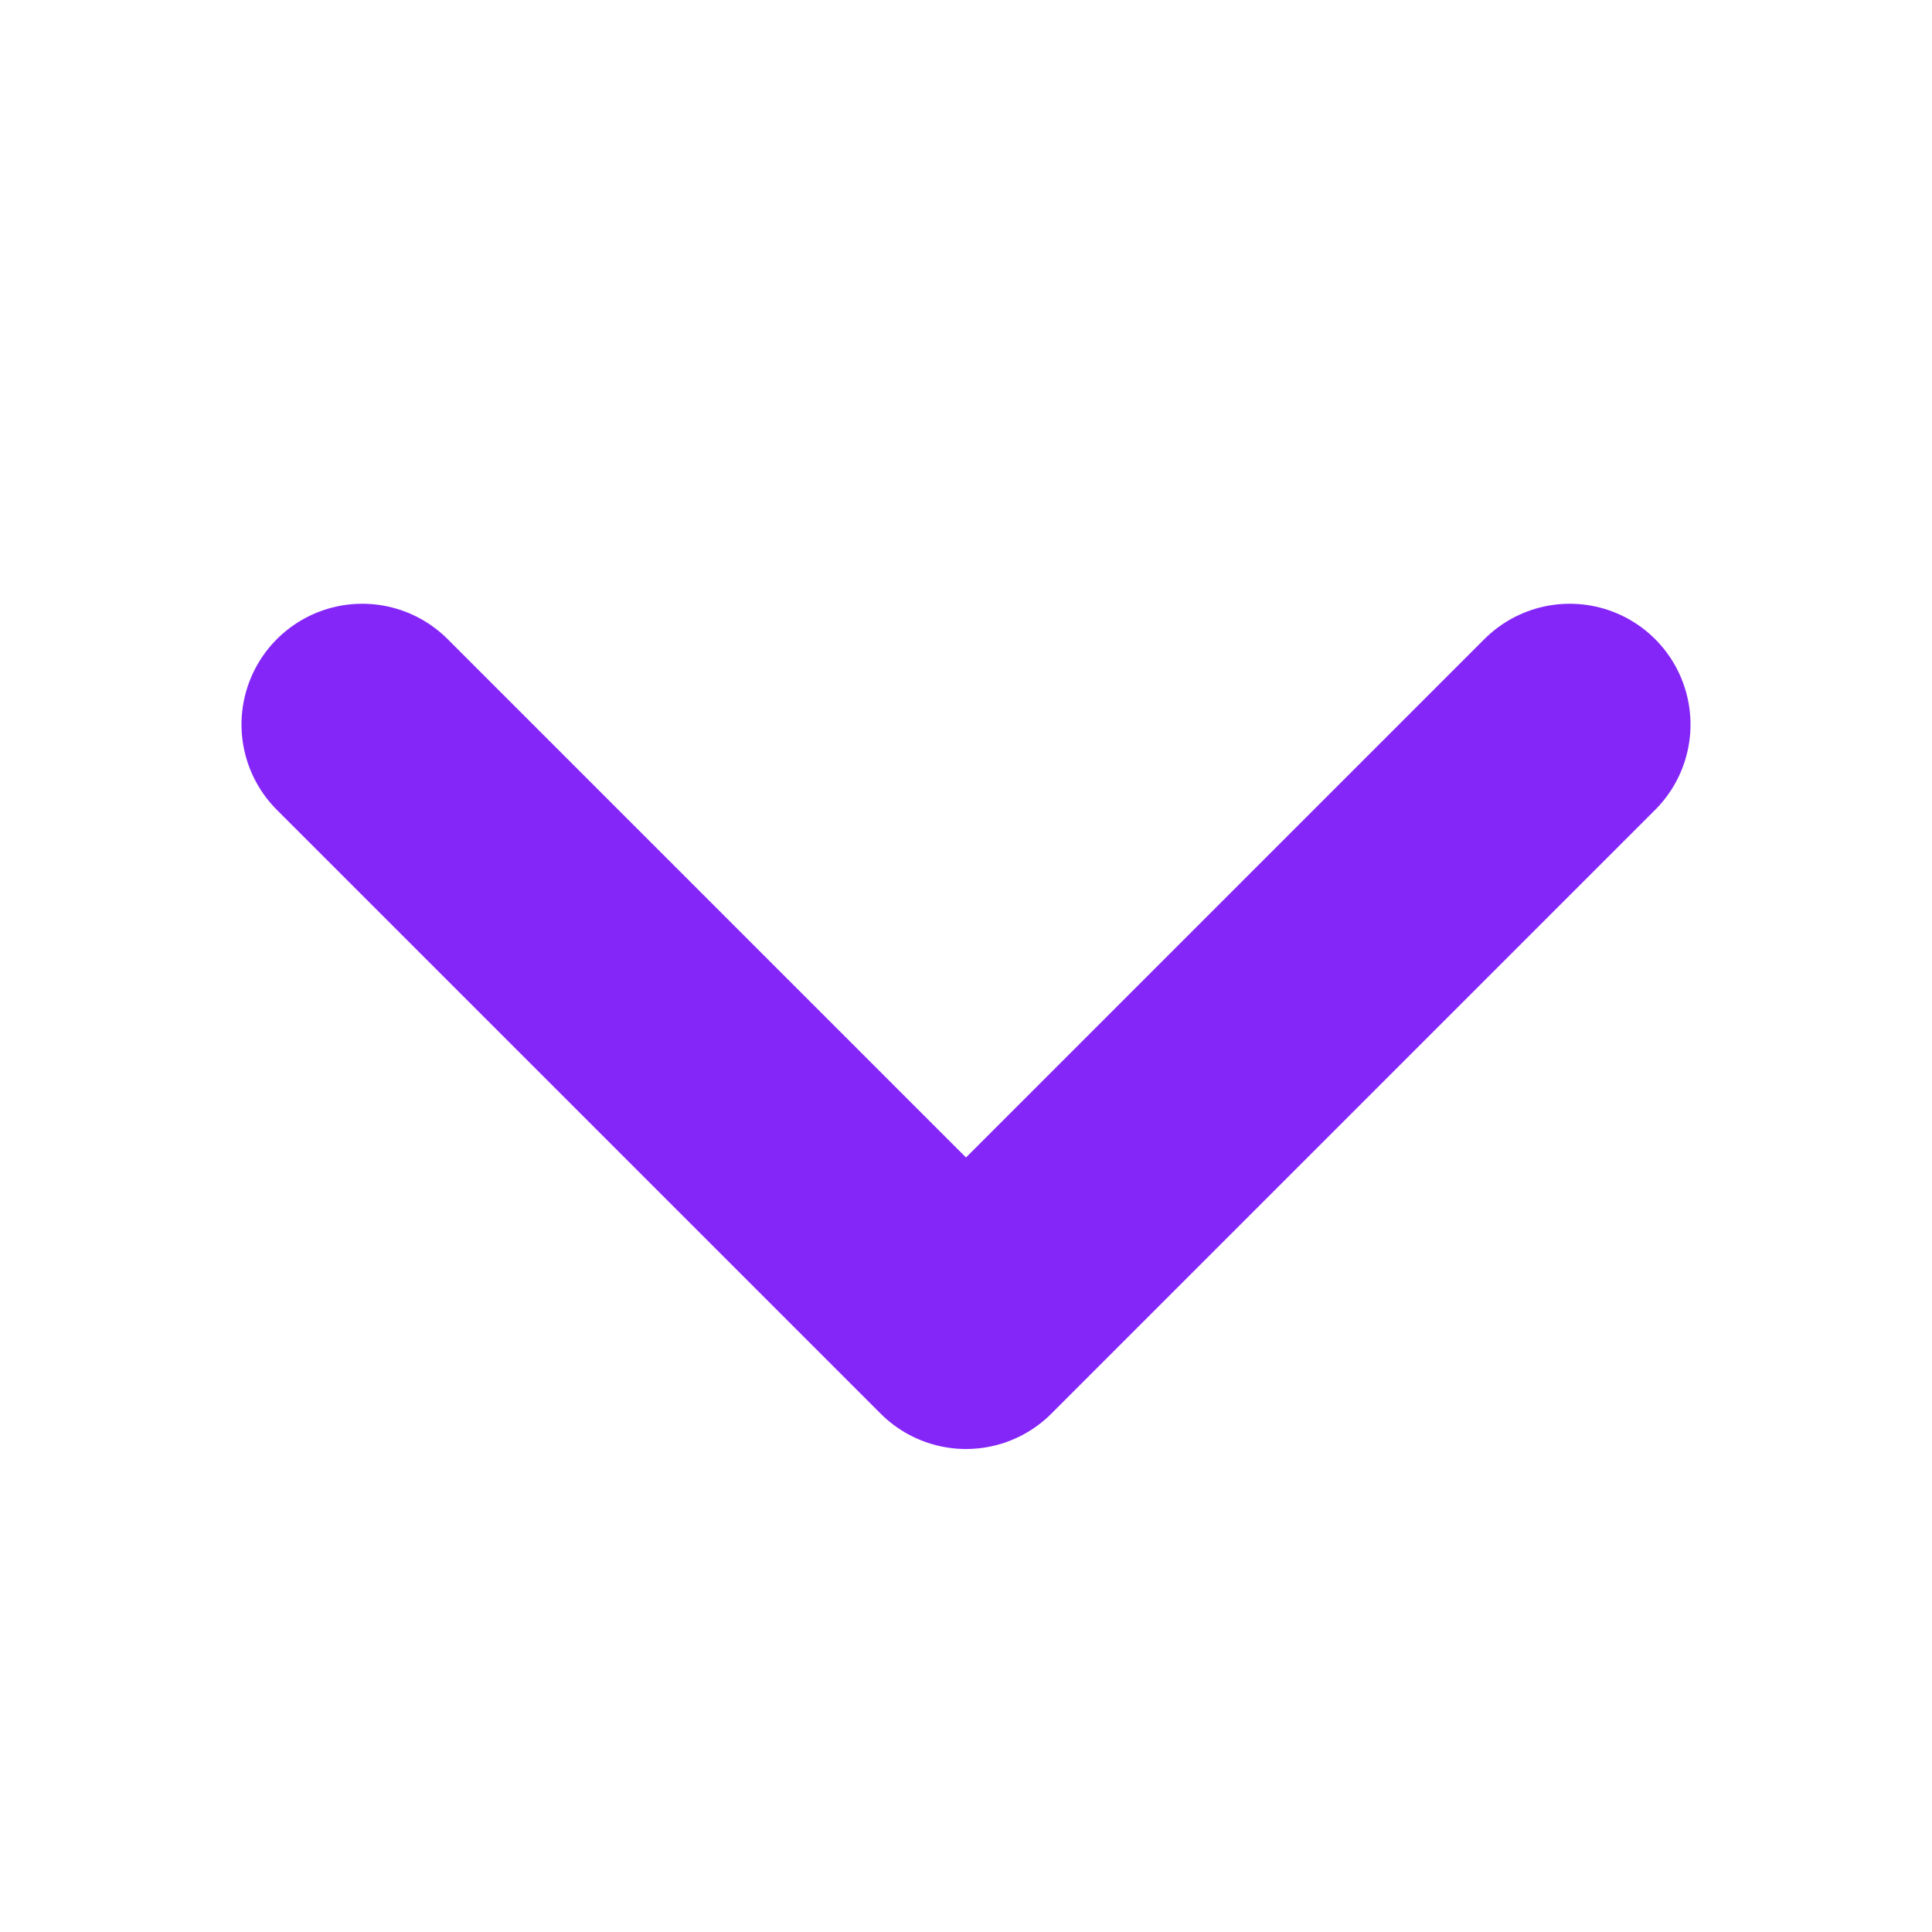 <svg width="16" height="16" viewBox="0 0 16 16" fill="none" xmlns="http://www.w3.org/2000/svg">
<path d="M13 6L8 11L3 6" stroke="#8526F9" stroke-width="2" stroke-linecap="round" stroke-linejoin="round"/>
</svg>
